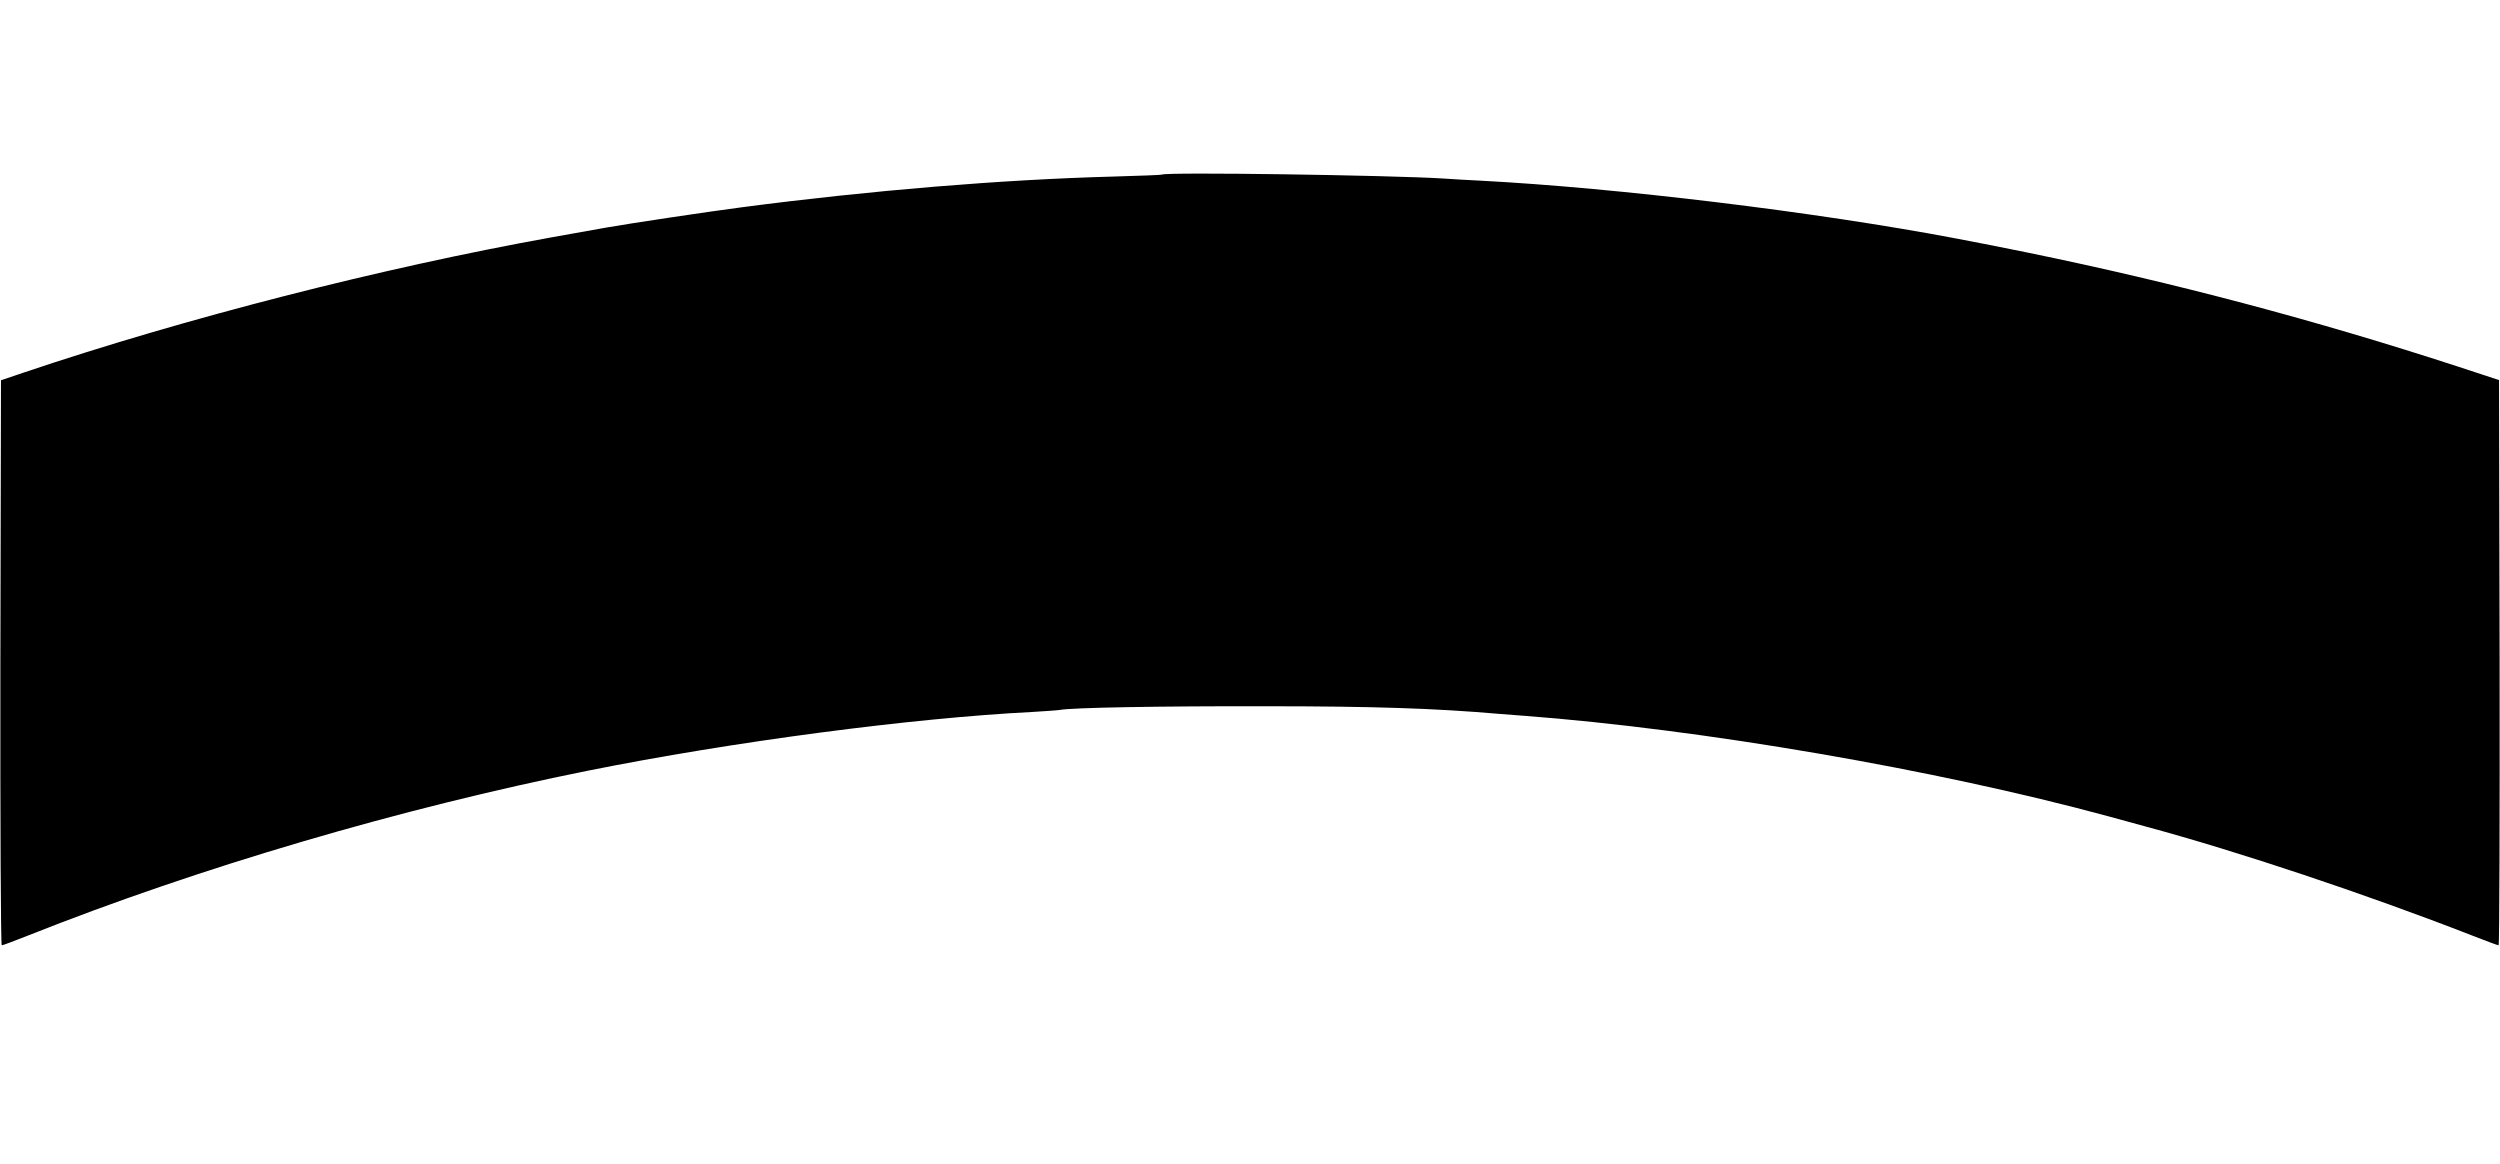 <?xml version="1.0" standalone="no"?>
<!DOCTYPE svg PUBLIC "-//W3C//DTD SVG 20010904//EN"
 "http://www.w3.org/TR/2001/REC-SVG-20010904/DTD/svg10.dtd">
<svg version="1.0" xmlns="http://www.w3.org/2000/svg"
 width="1280pt" height="596pt" viewBox="0 0 1280 596"
 preserveAspectRatio="xMidYMid meet">
<g transform="translate(0,596) scale(0.1,-0.1)"
fill="#000000" stroke="none">
<path d="M5949 5066 c-2 -2 -114 -6 -249 -10 -563 -15 -1245 -71 -1900 -157
-184 -24 -582 -84 -695 -104 -44 -8 -170 -30 -280 -50 -872 -157 -1877 -414
-2705 -693 l-115 -39 -3 -1446 c-1 -845 2 -1447 7 -1447 5 0 67 23 137 51 873
347 1908 651 2864 843 743 149 1662 270 2280 301 63 4 124 8 135 10 59 12 511
20 1050 19 562 0 877 -11 1200 -39 28 -2 86 -7 130 -10 909 -69 2104 -274
2988 -514 44 -12 129 -35 190 -52 479 -129 1136 -349 1672 -558 72 -28 133
-51 138 -51 4 0 6 651 5 1447 l-3 1447 -210 69 c-730 238 -1451 429 -2195 582
-177 36 -192 39 -380 75 -714 135 -1726 258 -2430 295 -63 3 -149 8 -190 11
-270 17 -1425 34 -1441 20z"/>
</g>
</svg>